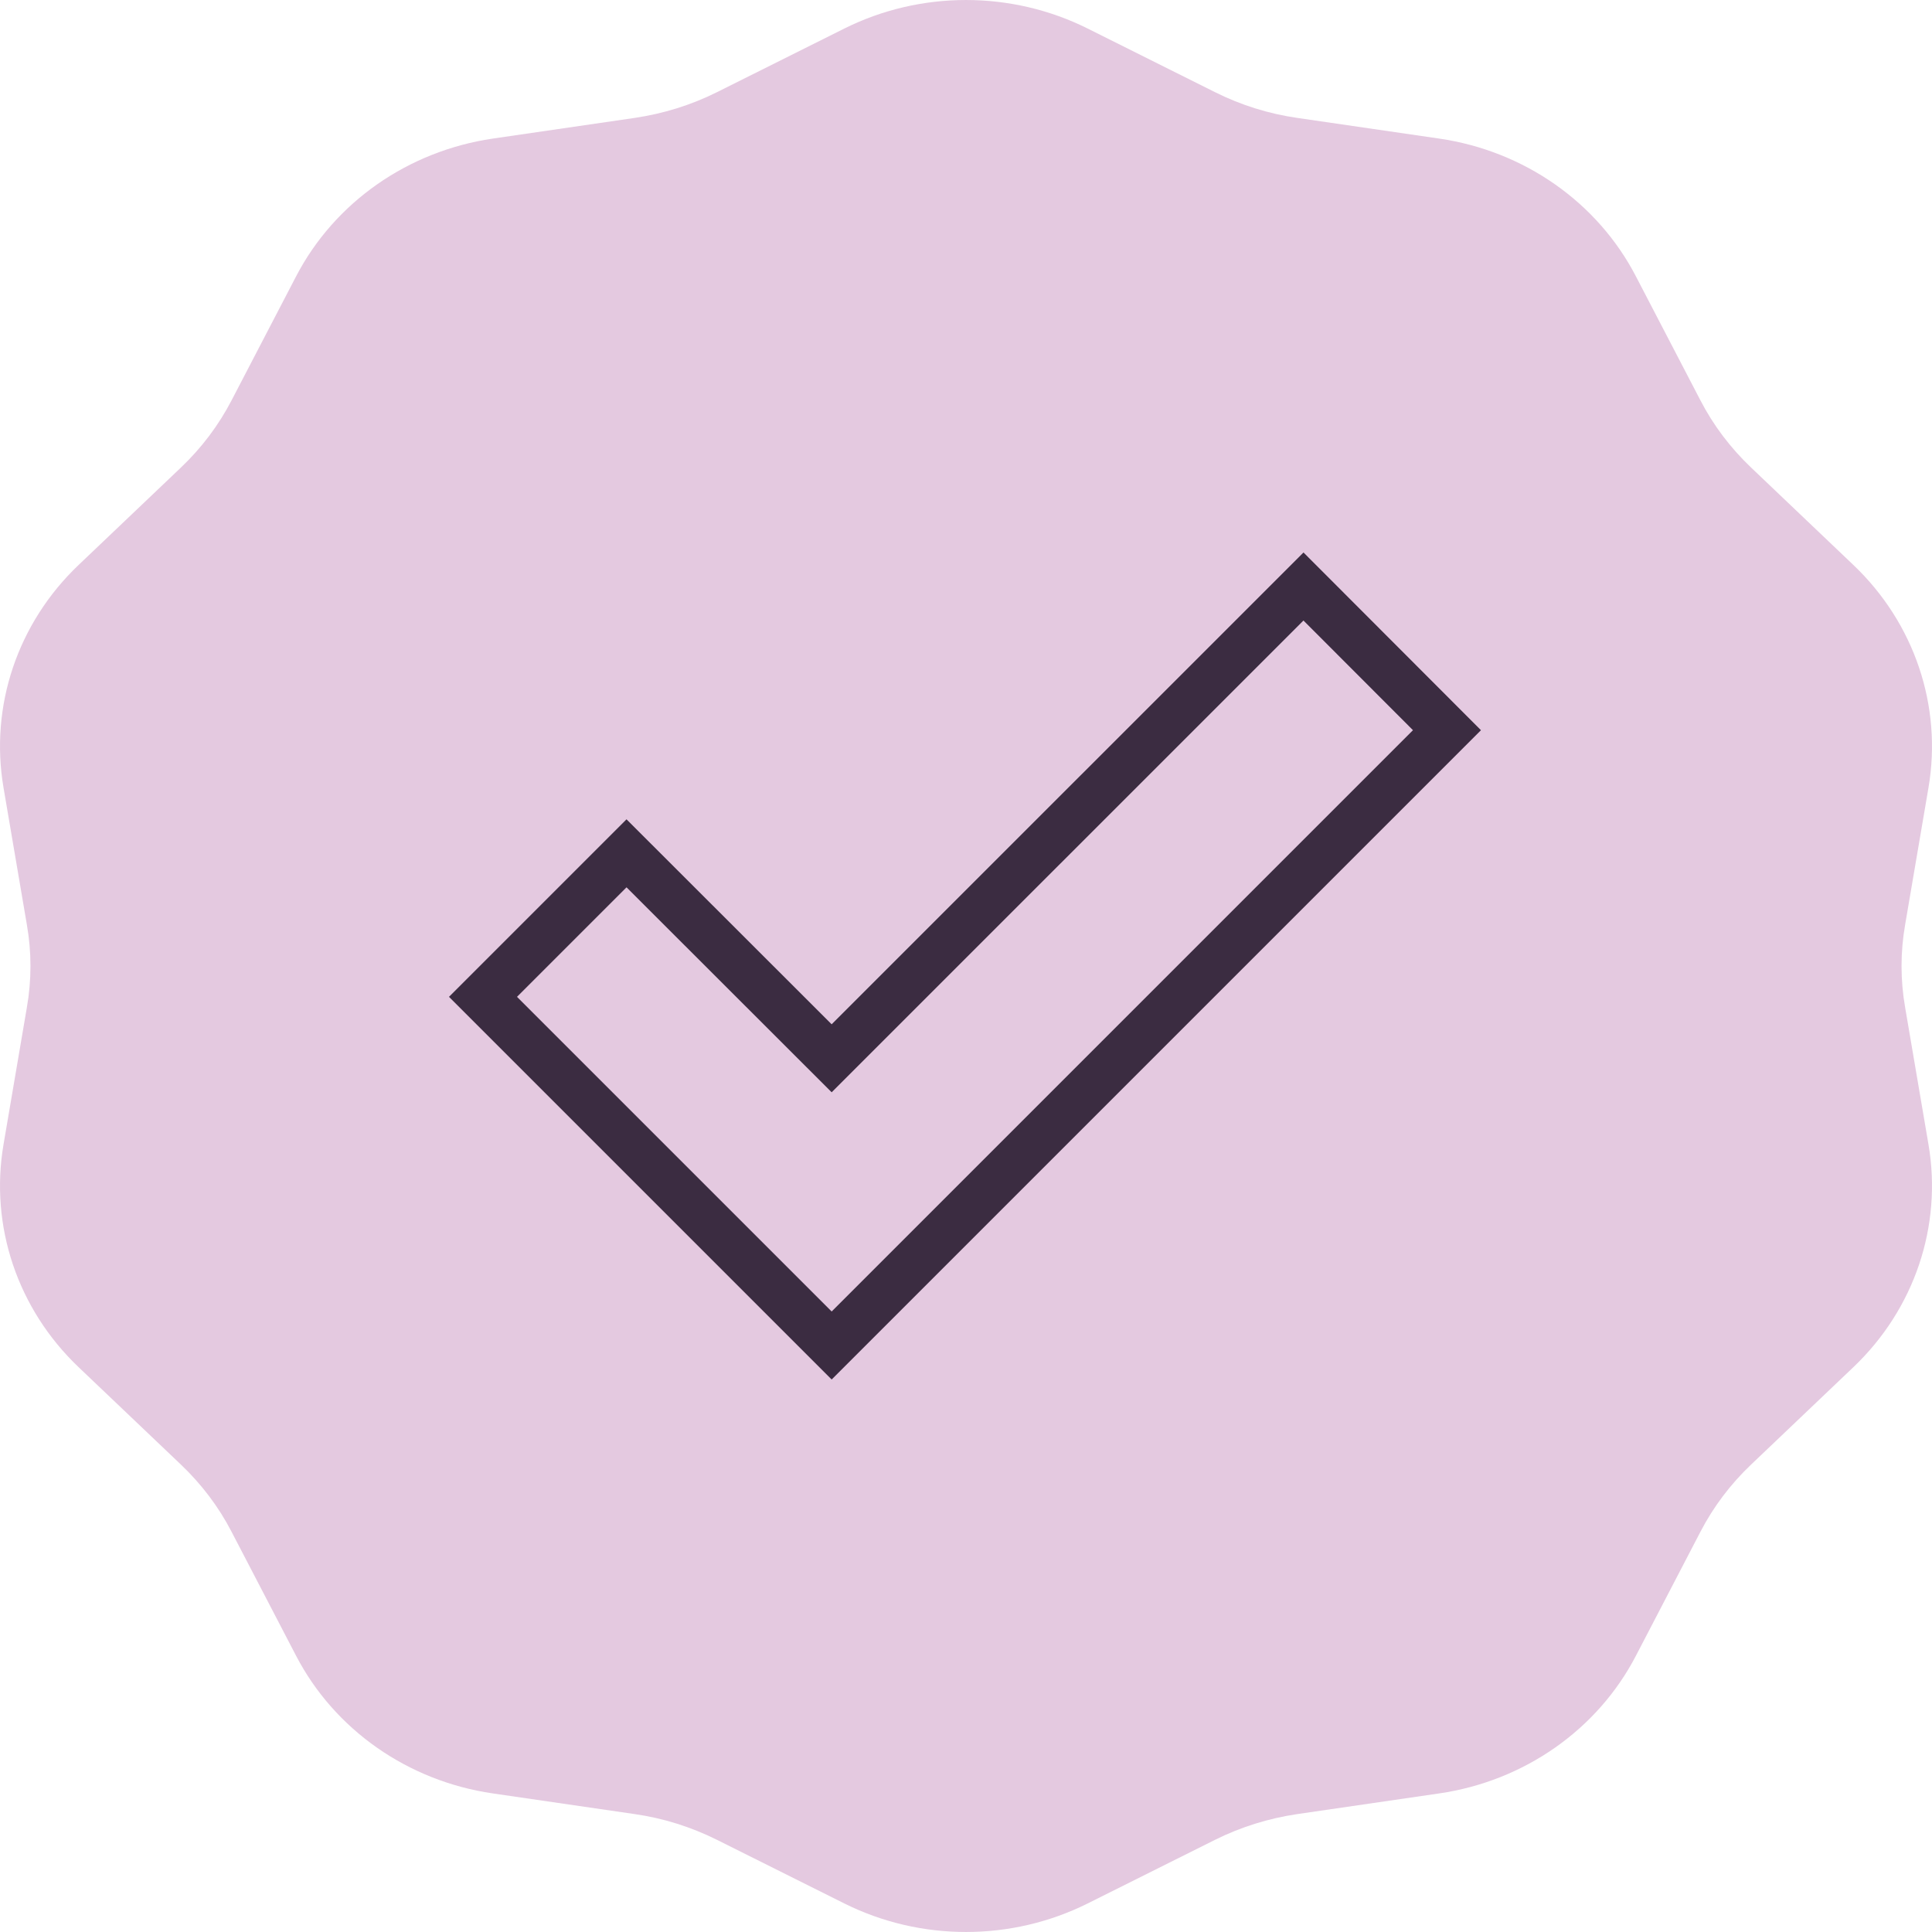 <svg width="56" height="56" viewBox="0 0 56 56" fill="none" xmlns="http://www.w3.org/2000/svg">
<path d="M24.476 0.826C26.683 -0.275 29.317 -0.275 31.524 0.826L35.223 2.674C35.968 3.046 36.771 3.298 37.598 3.417L41.718 4.017C44.18 4.376 46.306 5.865 47.419 8.013L49.287 11.603C49.66 12.325 50.159 12.985 50.757 13.553L53.718 16.373C55.492 18.059 56.303 20.468 55.897 22.837L55.222 26.798C55.082 27.595 55.082 28.409 55.222 29.206L55.897 33.167C56.303 35.536 55.492 37.945 53.718 39.631L50.757 42.451C50.159 43.019 49.664 43.675 49.287 44.401L47.419 47.991C46.306 50.135 44.18 51.624 41.718 51.983L37.598 52.583C36.771 52.706 35.968 52.955 35.223 53.326L31.524 55.174C29.317 56.275 26.683 56.275 24.476 55.174L20.777 53.326C20.032 52.955 19.229 52.702 18.402 52.583L14.282 51.983C11.82 51.624 9.695 50.135 8.581 47.991L6.713 44.401C6.34 43.679 5.841 43.019 5.243 42.451L2.281 39.631C0.508 37.945 -0.303 35.536 0.103 33.167L0.778 29.206C0.918 28.409 0.918 27.595 0.778 26.798L0.103 22.837C-0.303 20.468 0.508 18.059 2.281 16.373L5.243 13.553C5.841 12.985 6.336 12.329 6.713 11.603L8.581 8.013C9.695 5.869 11.82 4.38 14.282 4.017L18.402 3.417C19.229 3.294 20.032 3.046 20.777 2.674L24.476 0.826Z" fill="#E4C9E0"/>
<path d="M37.782 17L24.106 30.675L18.16 24.734L14 28.894L24.106 39L41.941 21.165L37.782 17Z" stroke="#3B2C41" stroke-width="1.394" stroke-miterlimit="10"/>
</svg>
